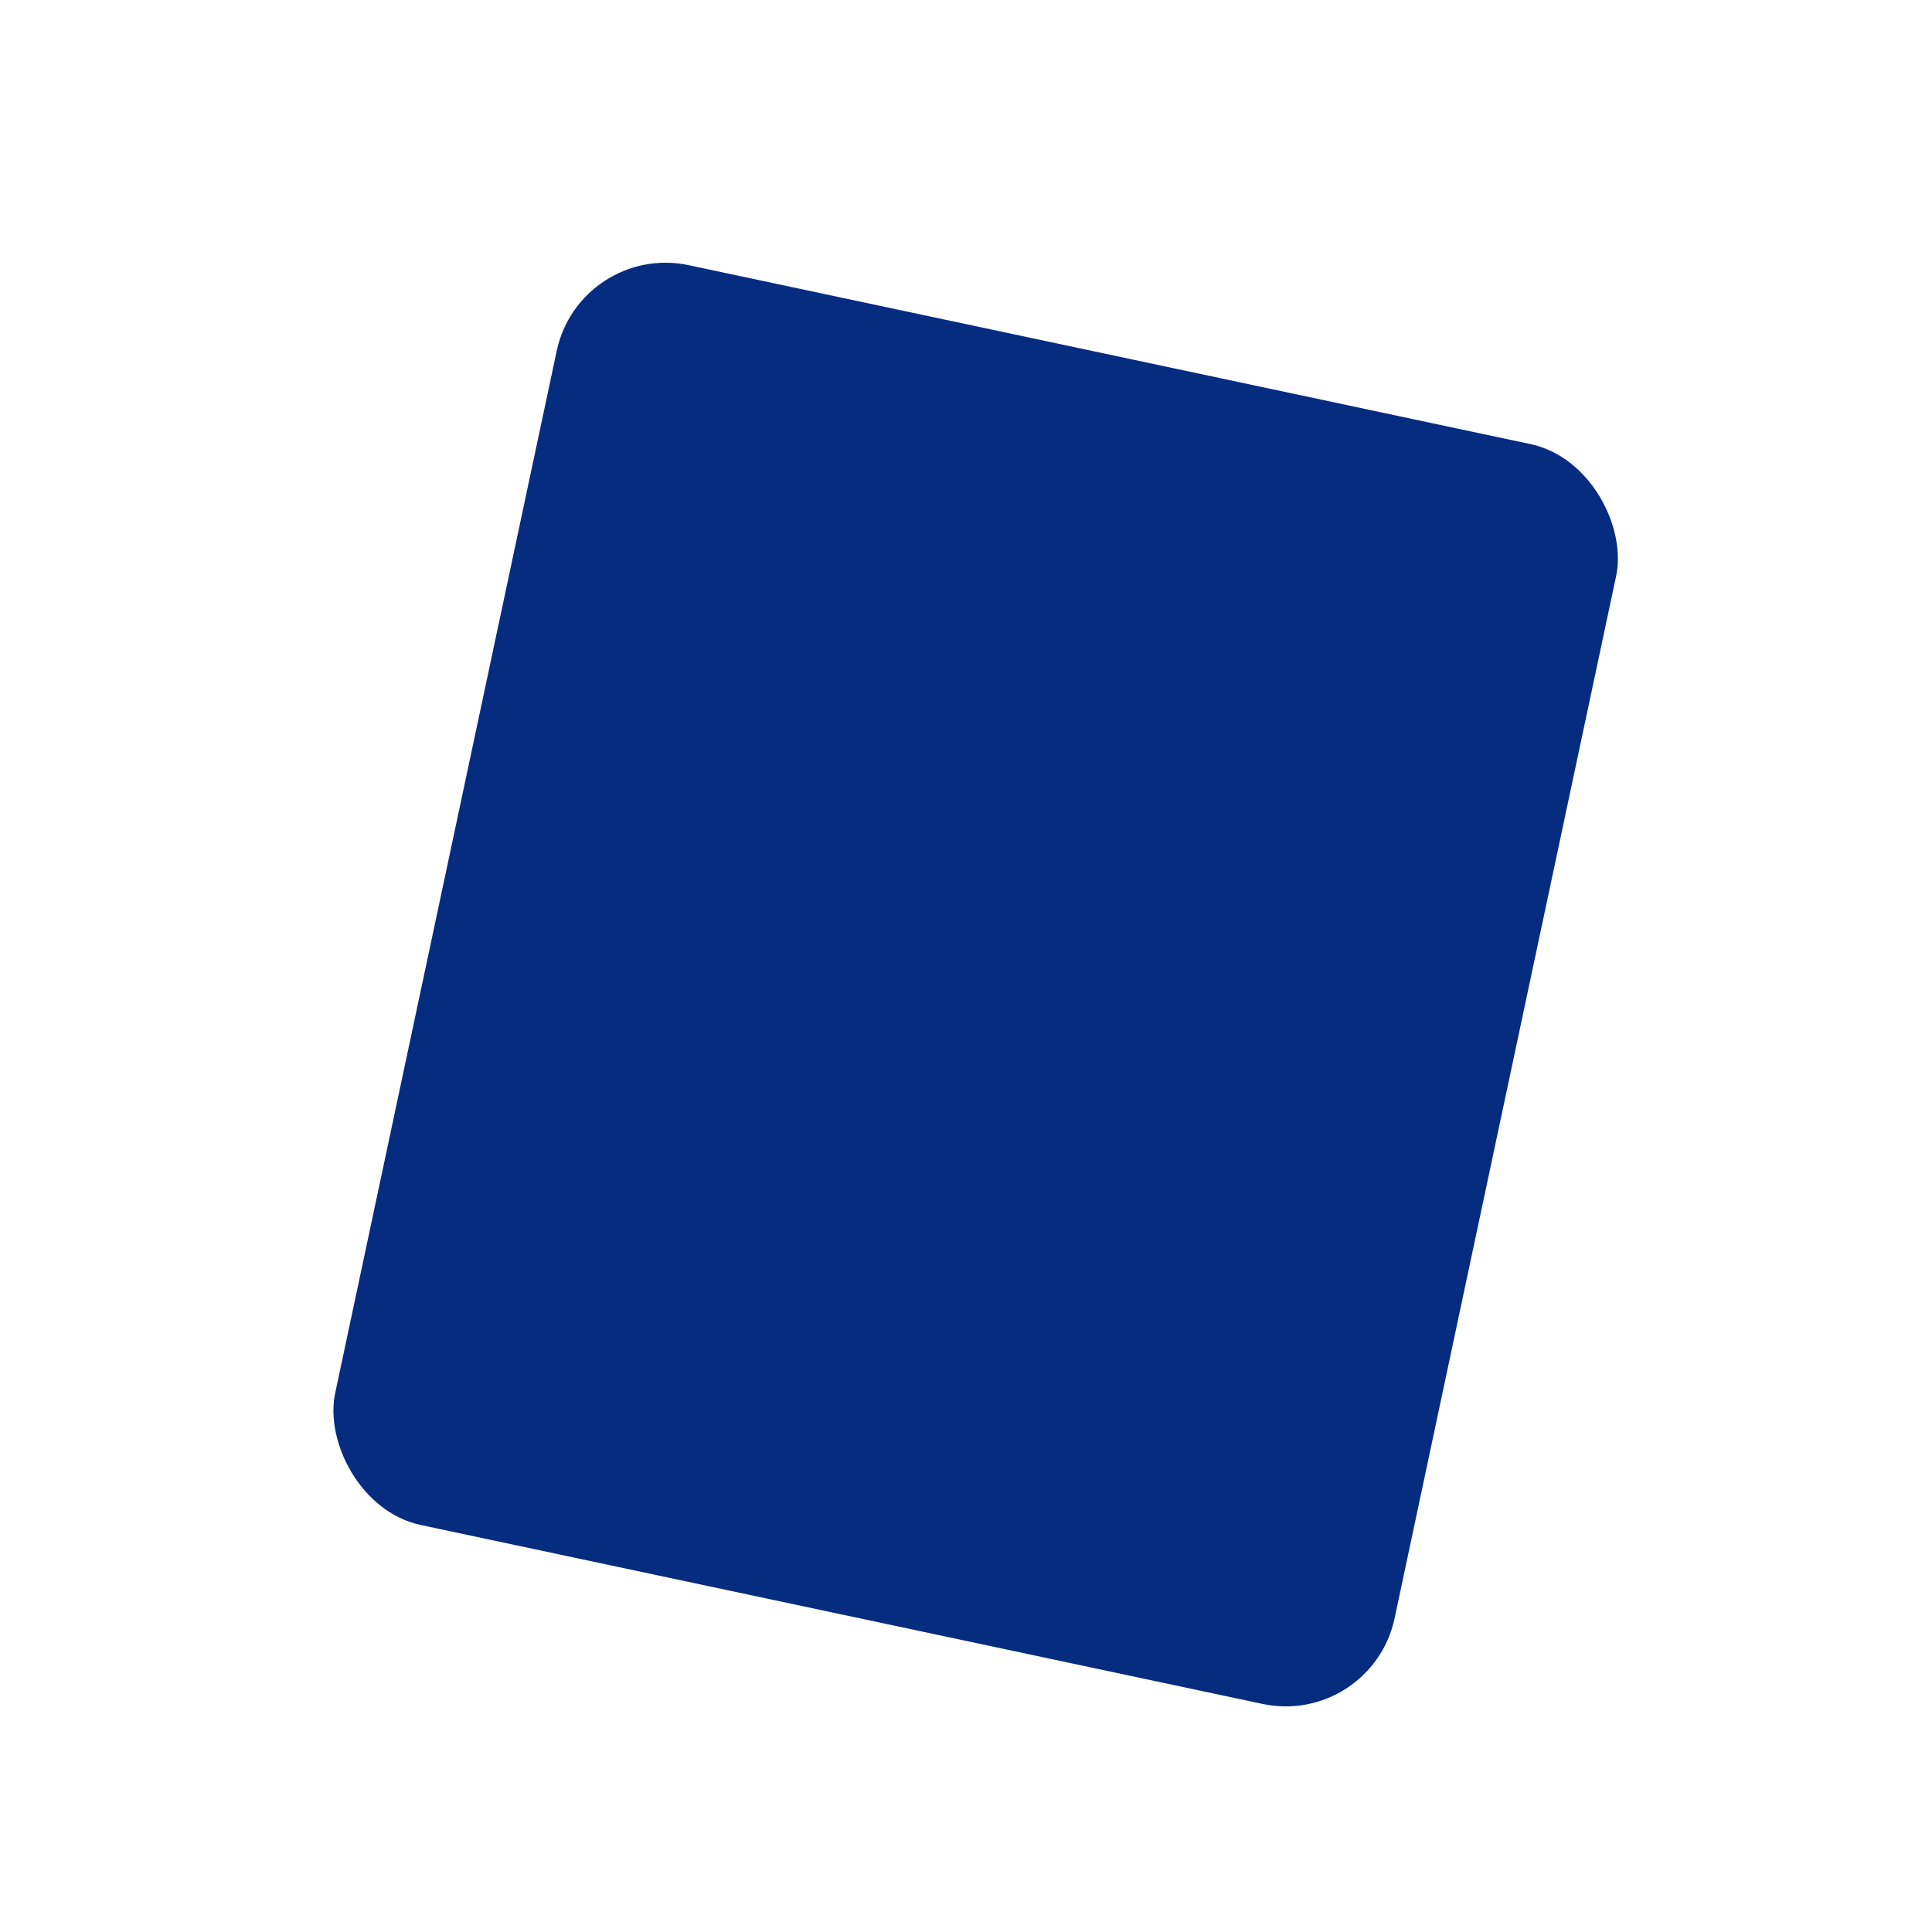 <?xml version="1.0" encoding="UTF-8"?>
<svg width="66px" height="66px" viewBox="0 0 66 66" version="1.1" xmlns="http://www.w3.org/2000/svg" xmlns:xlink="http://www.w3.org/1999/xlink">
    <title>icon_event_blue</title>
    <g id="Page-1" stroke="none" stroke-width="1" fill="none" fill-rule="evenodd">
        <rect id="Rectangle-29" fill="#062C80" transform="translate(33.33, 33.634) rotate(12) translate(-33.33, -33.634) " x="14.83" y="11.634" width="37" height="44" rx="3.802"></rect>
    </g>
</svg>